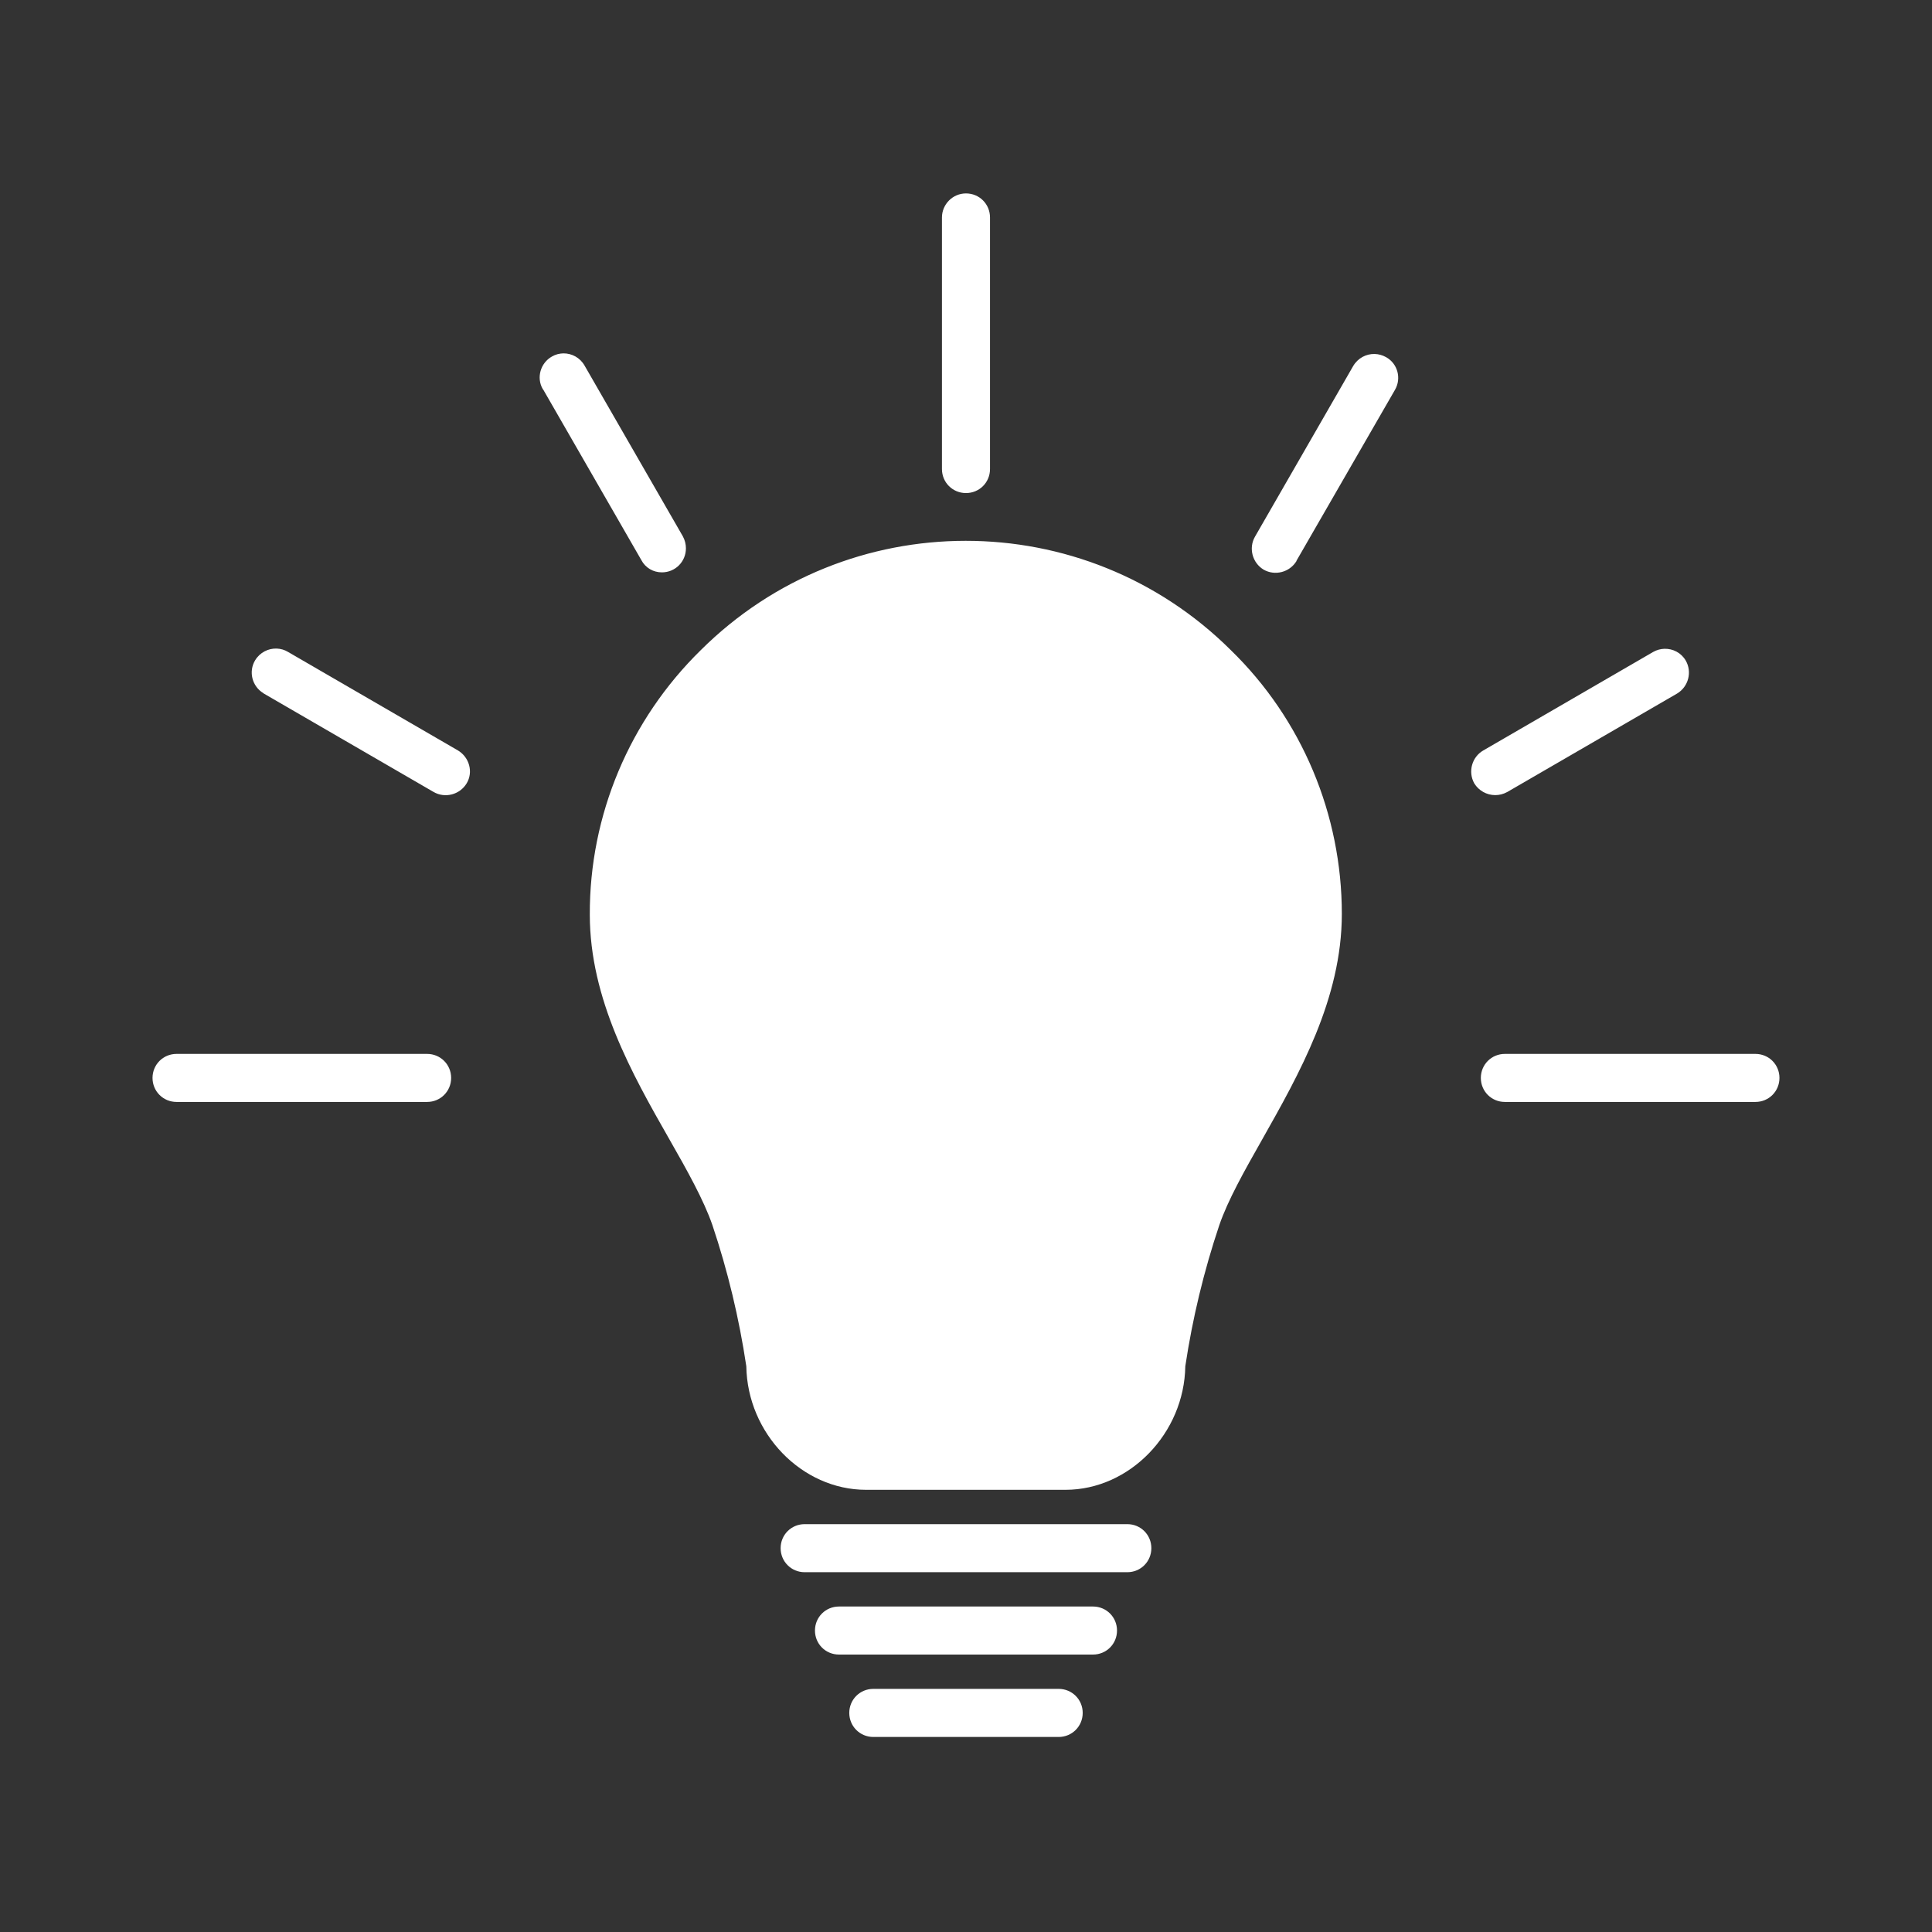 <svg xmlns="http://www.w3.org/2000/svg" xmlns:xlink="http://www.w3.org/1999/xlink" width="500" zoomAndPan="magnify" viewBox="0 0 375 375" height="500" preserveAspectRatio="xMidYMid meet" version="1.0"><rect x="0" y="0" width="375" height="375" fill="#333333" stroke="none"/><defs><clipPath id="e80c08f50c"><path d="M 29.605 37.5 L 345.355 37.5 L 345.355 337.5 L 29.605 337.5 Z M 29.605 37.5 " clip-rule="nonzero"/></clipPath></defs><g clip-path="url(#e80c08f50c)"><path fill="#ffffff" d="M 187.496 37.543 C 184.898 37.543 182.832 39.68 182.832 42.211 L 182.832 91.039 C 182.832 93.641 184.898 95.703 187.496 95.703 C 190.098 95.703 192.16 93.641 192.16 91.039 L 192.16 42.211 C 192.16 39.613 190.098 37.543 187.496 37.543 Z M 109.34 68.59 C 108.594 68.602 107.836 68.793 107.152 69.188 C 104.887 70.453 104.082 73.32 105.348 75.516 C 105.348 75.516 105.352 75.582 105.418 75.582 L 124.477 108.699 C 125.277 110.23 126.809 111.094 128.473 111.094 C 131.07 111.094 133.137 109.027 133.137 106.43 C 133.137 105.629 132.938 104.832 132.539 104.098 L 113.48 70.988 C 112.609 69.43 110.984 68.566 109.34 68.59 Z M 266.828 68.707 C 265.176 68.664 263.562 69.5 262.645 71.059 L 243.594 104.164 C 242.328 106.363 243.059 109.23 245.258 110.562 C 247.457 111.824 250.32 111.094 251.652 108.895 L 251.652 108.828 L 270.773 75.652 C 272.039 73.453 271.309 70.59 269.039 69.324 C 268.332 68.93 267.578 68.727 266.828 68.707 Z M 187.43 104.973 C 168.824 104.98 150.223 112.055 135.996 126.215 C 122.207 139.738 114.414 158.199 114.48 177.52 C 114.48 193.906 122.672 208.43 129.934 221.152 C 133.402 227.215 136.598 232.949 138.262 237.746 C 141.262 246.672 143.461 255.863 144.859 265.188 C 145.059 278.18 155.586 289.172 168.113 289.172 L 206.812 289.172 C 219.273 289.172 229.867 278.18 230.066 265.188 C 231.469 255.863 233.668 246.73 236.664 237.805 C 238.332 232.941 241.527 227.281 244.926 221.281 C 252.188 208.426 260.449 193.836 260.449 177.383 C 260.449 158.129 252.719 139.609 238.863 126.152 C 224.637 112.027 206.035 104.965 187.43 104.973 Z M 53.734 125.887 C 52.086 125.816 50.445 126.641 49.527 128.152 C 48.195 130.348 48.926 133.215 51.125 134.547 L 51.191 134.609 L 84.172 153.727 C 86.371 154.992 89.234 154.262 90.57 152.062 C 91.902 149.863 91.102 147 88.902 145.668 L 55.922 126.547 C 55.238 126.129 54.484 125.918 53.734 125.887 Z M 323.062 125.93 C 322.316 125.953 321.562 126.152 320.871 126.547 L 287.895 145.668 C 285.699 146.934 284.895 149.797 286.16 152.062 C 287.027 153.461 288.562 154.332 290.227 154.332 C 291.023 154.332 291.824 154.129 292.559 153.727 L 325.535 134.609 C 327.734 133.277 328.469 130.418 327.203 128.219 C 326.332 126.707 324.711 125.883 323.062 125.93 Z M 34.27 204.562 C 31.672 204.562 29.605 206.629 29.605 209.227 C 29.605 211.82 31.672 213.887 34.27 213.887 L 82.898 213.887 C 85.5 213.887 87.566 211.82 87.566 209.227 C 87.566 206.629 85.5 204.562 82.898 204.562 Z M 292.094 204.562 C 289.496 204.562 287.43 206.629 287.43 209.227 C 287.43 211.82 289.496 213.887 292.094 213.887 L 340.727 213.887 C 343.324 213.887 345.391 211.82 345.391 209.227 C 345.391 206.629 343.324 204.562 340.727 204.562 Z M 156.184 295.836 C 153.586 295.836 151.52 297.902 151.52 300.5 C 151.52 303.098 153.586 305.164 156.184 305.164 L 218.812 305.164 C 221.41 305.164 223.477 303.098 223.477 300.5 C 223.477 297.902 221.41 295.836 218.812 295.836 Z M 162.844 311.824 C 160.25 311.824 158.184 313.891 158.184 316.484 C 158.184 319.086 160.25 321.148 162.844 321.148 L 212.152 321.148 C 214.746 321.148 216.812 319.086 216.812 316.484 C 216.812 313.891 214.746 311.824 212.152 311.824 Z M 169.516 327.809 C 166.914 327.809 164.844 329.875 164.844 332.473 C 164.844 335.074 166.914 337.145 169.516 337.145 L 205.48 337.145 C 208.082 337.145 210.152 335.074 210.152 332.473 C 210.152 329.875 208.082 327.809 205.48 327.809 Z M 169.516 327.809 " fill-opacity="1" fill-rule="nonzero"/></g></svg>